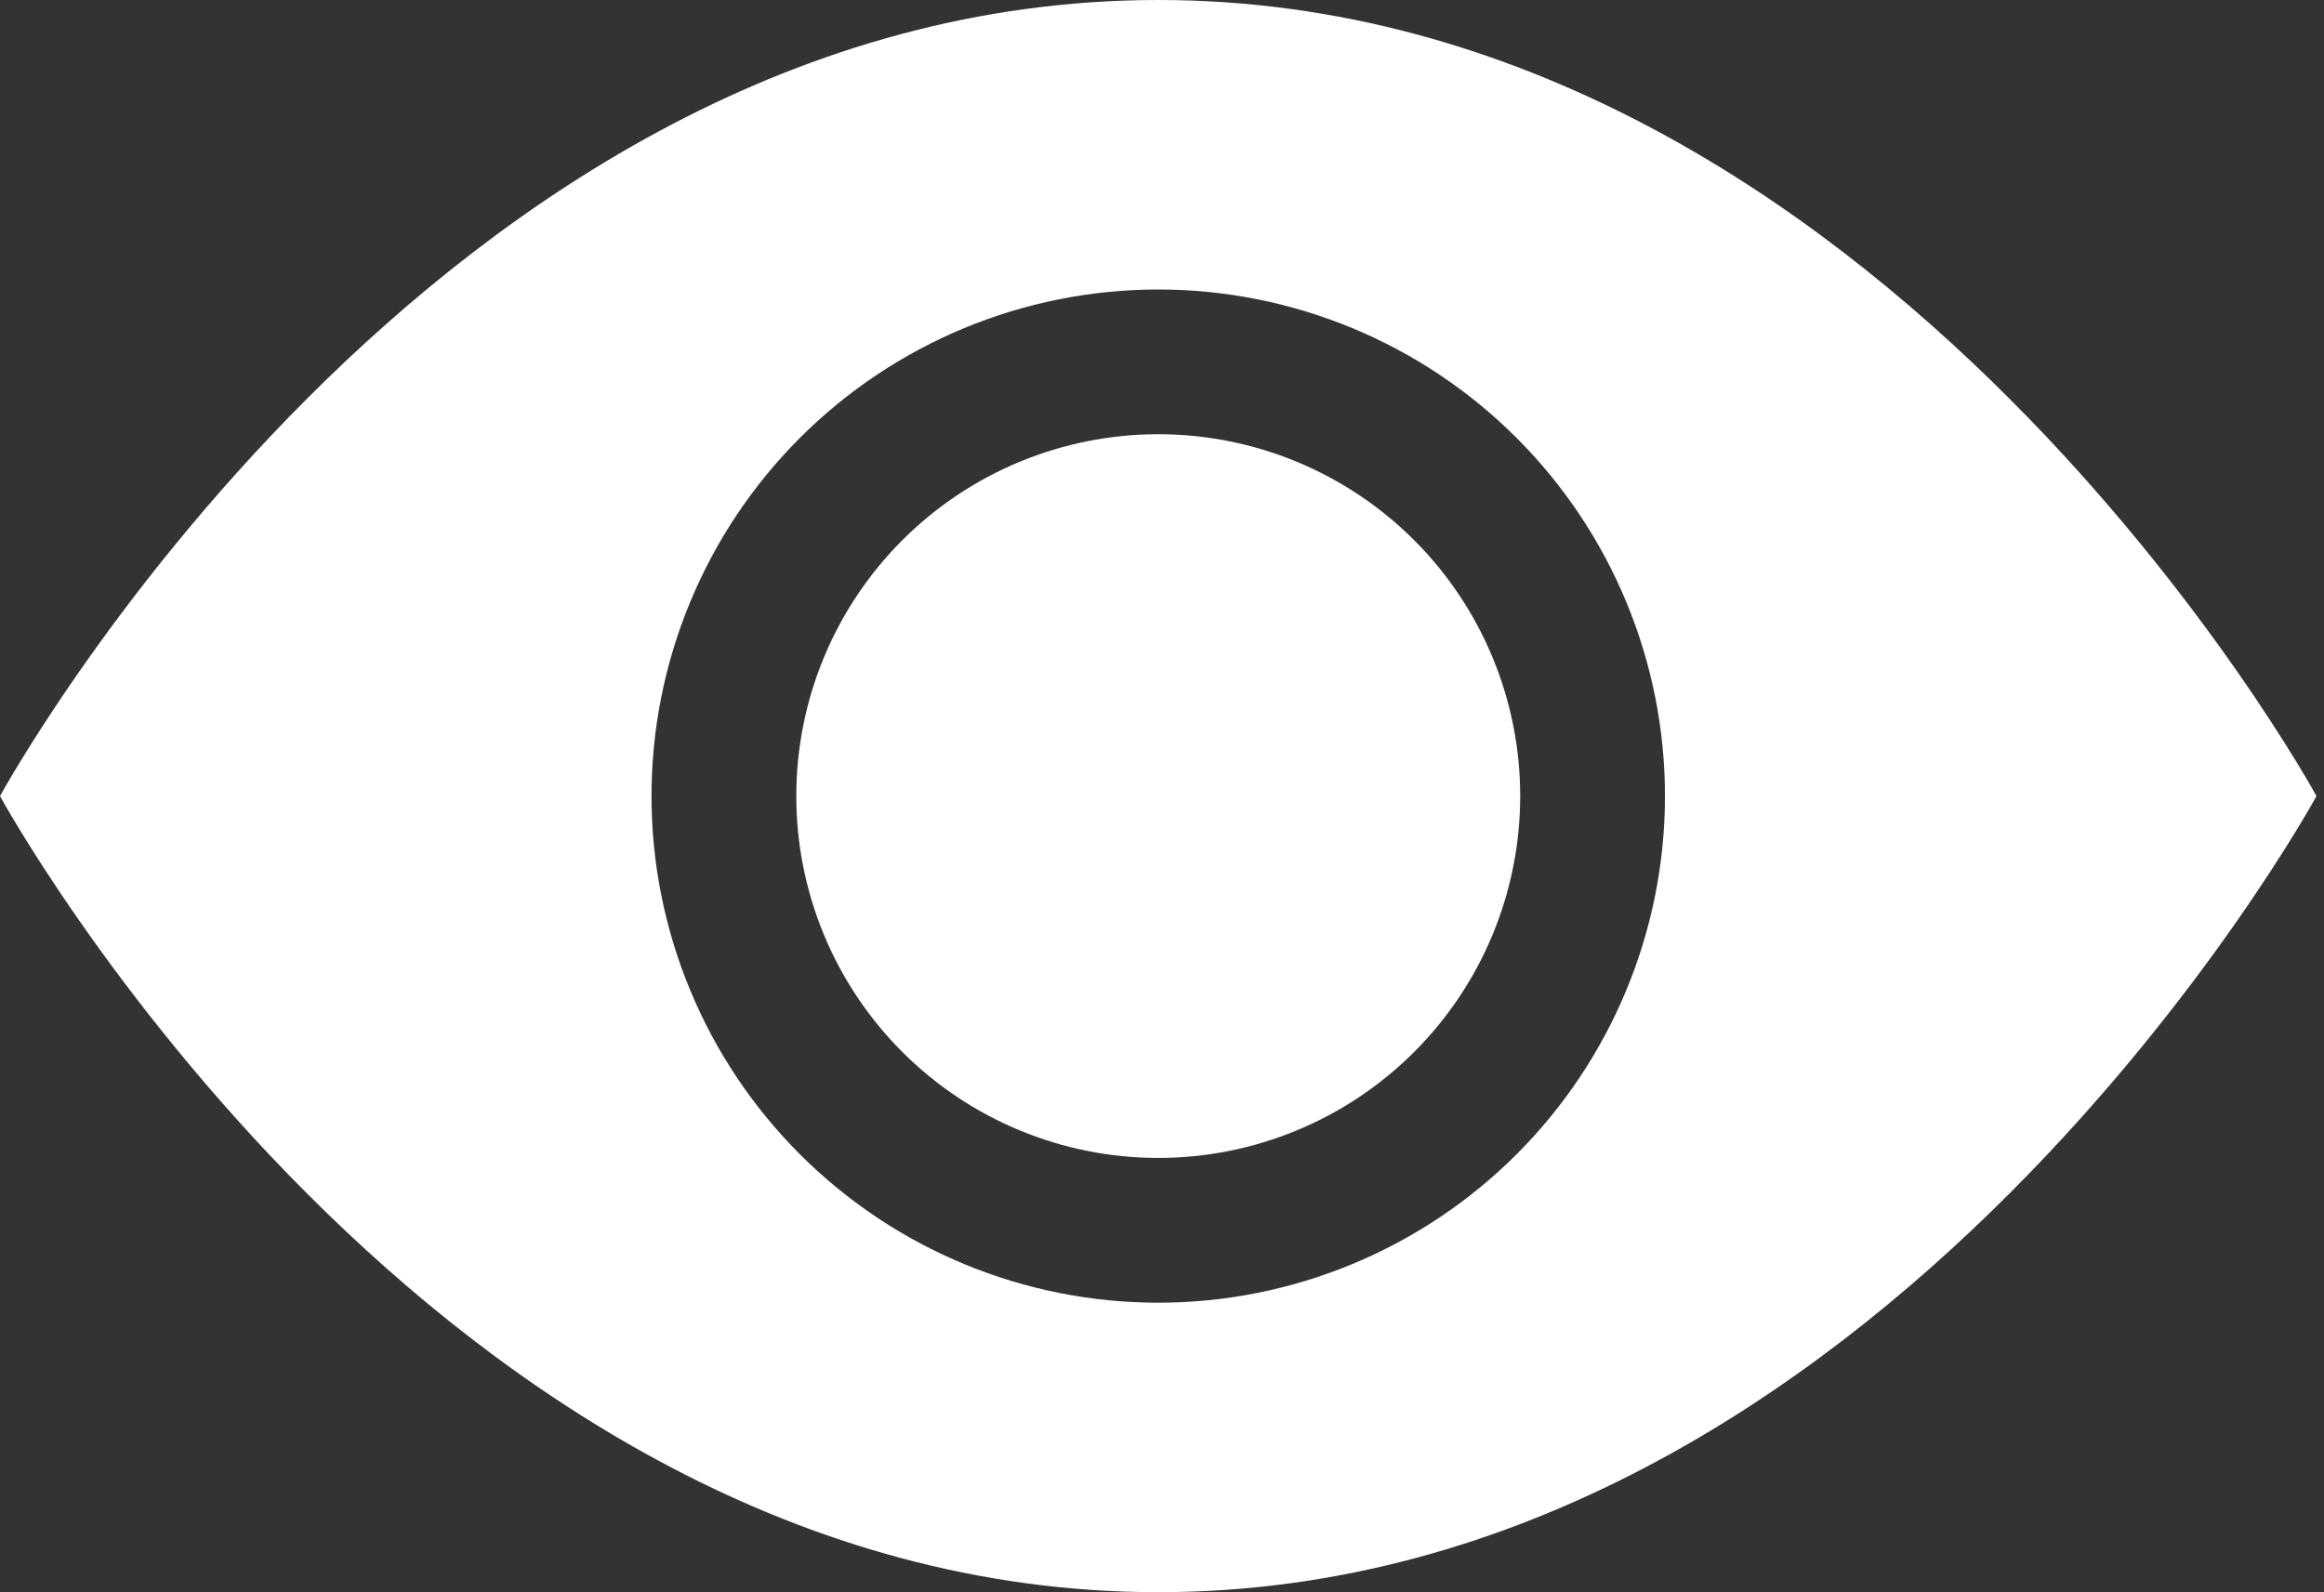 <?xml version="1.0" encoding="UTF-8"?> <svg xmlns="http://www.w3.org/2000/svg" width="197" height="135" viewBox="0 0 197 135" fill="none"><rect x="0" y="0" width="197" height="135" fill="#333333" stroke="none"/><path d="M128.864 67.499C128.864 75.636 125.631 83.44 119.877 89.194C114.123 94.948 106.319 98.18 98.182 98.18C90.044 98.18 82.24 94.948 76.487 89.194C70.733 83.44 67.5 75.636 67.5 67.499C67.5 59.361 70.733 51.557 76.487 45.803C82.24 40.049 90.044 36.817 98.182 36.817C106.319 36.817 114.123 40.049 119.877 45.803C125.631 51.557 128.864 59.361 128.864 67.499Z" fill="white"></path><path d="M0 67.5C0 67.5 36.818 0 98.182 0C159.545 0 196.364 67.5 196.364 67.5C196.364 67.5 159.545 135 98.182 135C36.818 135 0 67.5 0 67.5ZM98.182 110.455C109.574 110.455 120.5 105.929 128.555 97.873C136.611 89.818 141.136 78.892 141.136 67.5C141.136 56.108 136.611 45.182 128.555 37.127C120.5 29.071 109.574 24.546 98.182 24.546C86.79 24.546 75.864 29.071 67.808 37.127C59.753 45.182 55.227 56.108 55.227 67.5C55.227 78.892 59.753 89.818 67.808 97.873C75.864 105.929 86.79 110.455 98.182 110.455Z" fill="white"></path></svg> 